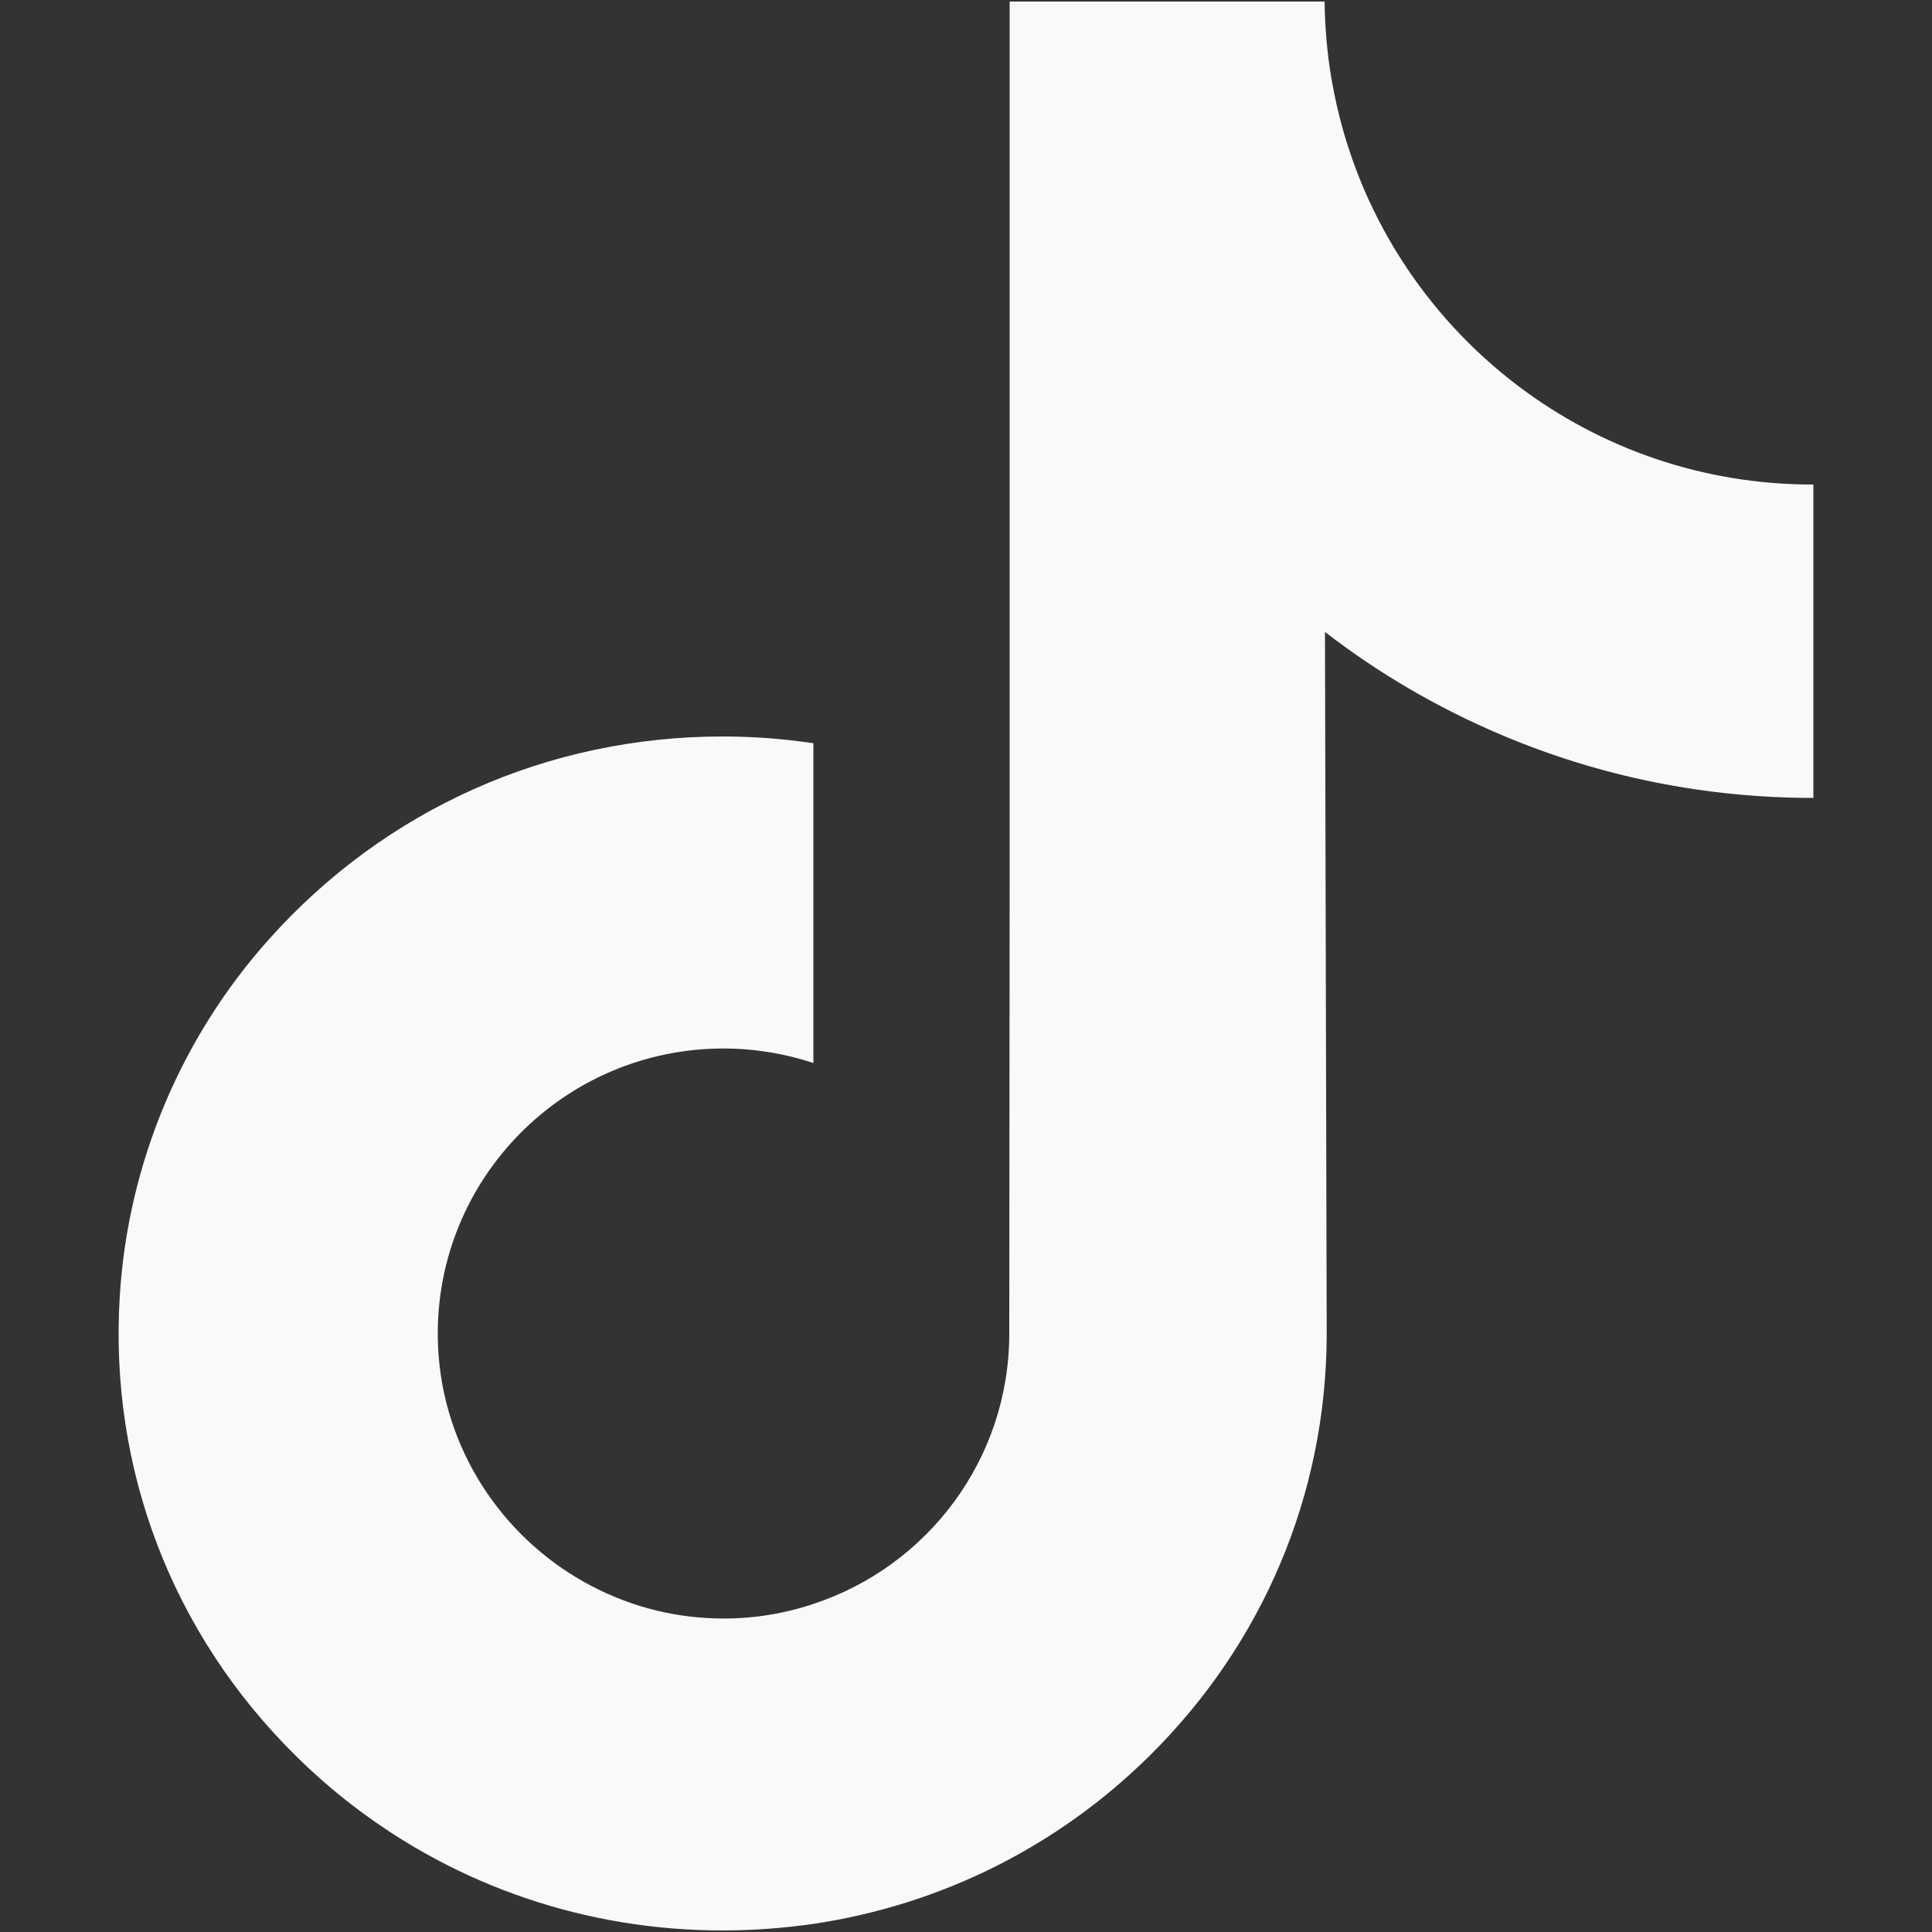 <svg width="10" height="10" viewBox="0 0 10 10" fill="none" xmlns="http://www.w3.org/2000/svg">
<rect x="0" y="0" width="10" height="10" fill="#333333" stroke="none"/>
<g clip-path="url(#clip0_24_335)">
<path d="M9.381 2.508C8.811 2.508 8.284 2.319 7.861 2C7.376 1.634 7.028 1.098 6.905 0.479C6.874 0.327 6.858 0.169 6.856 0.008H5.226V4.462L5.224 6.902C5.224 7.555 4.799 8.108 4.21 8.302C4.039 8.359 3.855 8.386 3.663 8.375C3.417 8.362 3.188 8.287 2.988 8.168C2.563 7.914 2.274 7.452 2.266 6.925C2.254 6.1 2.921 5.427 3.745 5.427C3.908 5.427 4.064 5.454 4.21 5.502V4.285V3.847C4.056 3.824 3.899 3.812 3.74 3.812C2.838 3.812 1.994 4.187 1.391 4.863C0.935 5.373 0.662 6.025 0.62 6.708C0.564 7.605 0.893 8.458 1.53 9.087C1.623 9.179 1.721 9.265 1.824 9.344C2.37 9.764 3.037 9.992 3.74 9.992C3.899 9.992 4.056 9.98 4.21 9.958C4.867 9.86 5.473 9.56 5.951 9.087C6.538 8.506 6.863 7.736 6.867 6.915L6.858 3.271C7.138 3.487 7.445 3.666 7.774 3.805C8.285 4.021 8.828 4.13 9.386 4.13V2.946V2.507C9.386 2.508 9.382 2.508 9.381 2.508Z" fill="#F8F9F9"/>
</g>
<defs>
<clipPath id="clip0_24_335">
<rect width="10" height="10" fill="white"/>
</clipPath>
</defs>
</svg>
